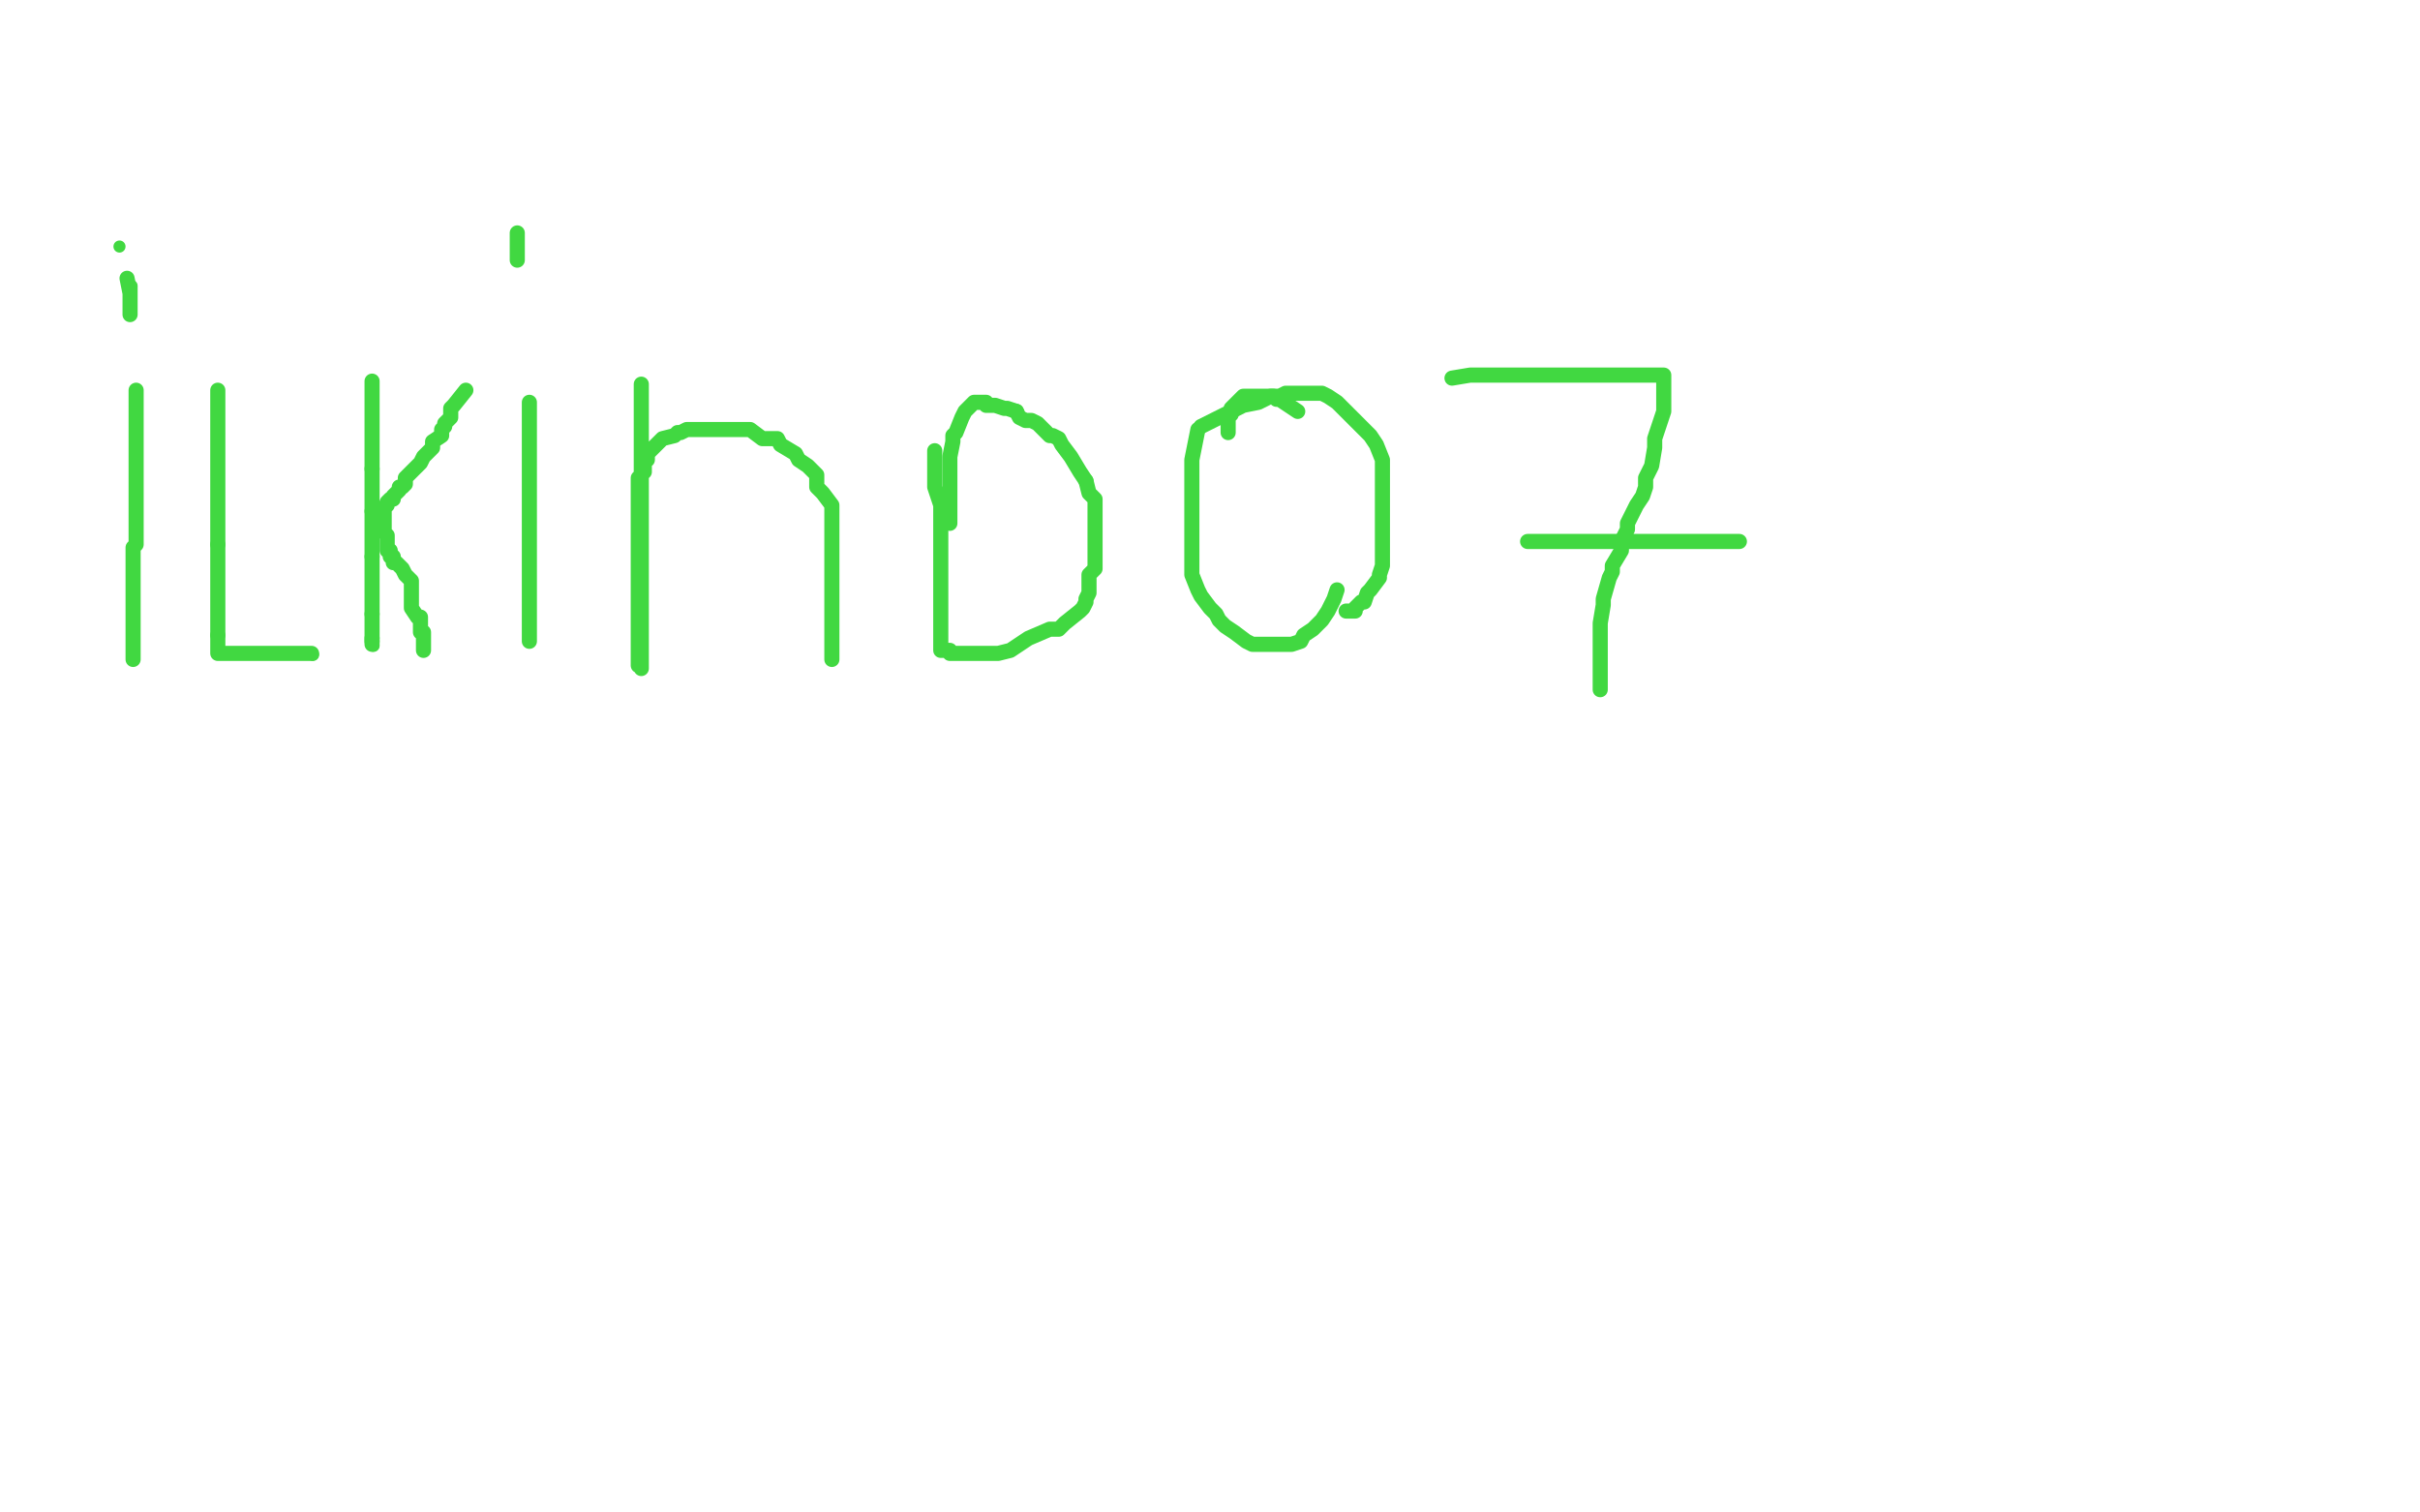 <?xml version="1.0" standalone="no"?>
<!DOCTYPE svg PUBLIC "-//W3C//DTD SVG 1.1//EN"
"http://www.w3.org/Graphics/SVG/1.1/DTD/svg11.dtd">

<svg width="800" height="500" version="1.1" xmlns="http://www.w3.org/2000/svg" xmlns:xlink="http://www.w3.org/1999/xlink" style="stroke-antialiasing: false"><desc>This SVG has been created on https://colorillo.com/</desc><rect x='0' y='0' width='800' height='500' style='fill: rgb(255,255,255); stroke-width:0' /><polyline points="45,129 45,134 45,134 45,135 45,135 45,136 45,136 45,137 45,138 45,139 45,140 45,141 45,142 45,143 45,144 45,145 45,146 45,147 45,148 45,149 45,150 45,151 45,152 45,153 45,154 45,155 45,156 45,157 45,158 45,159 45,160 45,161 45,162 45,163 45,165 45,166 45,167 45,168 45,169 45,170 45,171 45,172 45,175 45,176 45,177 45,178 45,179 45,180 44,181 44,182 44,183 44,184 44,185 44,186 44,187 44,188 44,189 44,190 44,191 44,192 44,193 44,194 44,195 44,196 44,197 44,198 44,199 44,200 44,201 44,202 44,205 44,206 44,207 44,208 44,209 44,210 44,211 44,213 44,214 44,215 44,216 44,217 44,218" style="fill: none; stroke: #41d841; stroke-width: 5; stroke-linejoin: round; stroke-linecap: round; stroke-antialiasing: false; stroke-antialias: 0; opacity: 1.0"/>
<circle cx="39.5" cy="81.5" r="2" style="fill: #41d841; stroke-antialiasing: false; stroke-antialias: 0; opacity: 1.0"/>
<circle cx="43.5" cy="94.5" r="2" style="fill: #41d841; stroke-antialiasing: false; stroke-antialias: 0; opacity: 1.0"/>
<polyline points="42,92 43,97 43,97 43,101 43,101 43,102 43,102 43,104 43,104 43,103 43,102 43,100 43,99 43,98 43,95" style="fill: none; stroke: #41d841; stroke-width: 5; stroke-linejoin: round; stroke-linecap: round; stroke-antialiasing: false; stroke-antialias: 0; opacity: 1.0"/>
<polyline points="72,129 72,134 72,134 72,137 72,137 72,140 72,140 72,142 72,142 72,144 72,144 72,145 72,145 72,147 72,147 72,148 72,148 72,150 72,150 72,151 72,151 72,152 72,152 72,153 72,156 72,158 72,160 72,162 72,164 72,168 72,170 72,172 72,174 72,176 72,178 72,180" style="fill: none; stroke: #41d841; stroke-width: 5; stroke-linejoin: round; stroke-linecap: round; stroke-antialiasing: false; stroke-antialias: 0; opacity: 1.0"/>
<polyline points="72,180 72,181 72,183 72,184 72,186 72,188 72,189 72,190 72,195 72,196 72,198 72,200 72,201 72,202 72,203 72,204 72,206 72,207 72,208 72,209 72,210" style="fill: none; stroke: #41d841; stroke-width: 5; stroke-linejoin: round; stroke-linecap: round; stroke-antialiasing: false; stroke-antialias: 0; opacity: 1.0"/>
<polyline points="72,210 72,211 72,212 72,213 72,214 72,215 72,216 73,216 75,216 76,216 77,216 78,216 79,216 80,216 81,216 82,216 83,216 87,216 88,216 89,216 90,216 92,216 93,216 94,216 95,216 97,216 98,216 99,216 101,216 102,216 103,216" style="fill: none; stroke: #41d841; stroke-width: 5; stroke-linejoin: round; stroke-linecap: round; stroke-antialiasing: false; stroke-antialias: 0; opacity: 1.0"/>
<circle cx="103.5" cy="216.5" r="2" style="fill: #41d841; stroke-antialiasing: false; stroke-antialias: 0; opacity: 1.0"/>
<polyline points="123,126 123,131 123,131 123,133 123,133 123,134 123,134 123,136 123,136 123,137 123,137 123,139 123,140 123,141 123,142 123,143 123,144 123,145 123,147 123,149 123,152 123,153 123,155" style="fill: none; stroke: #41d841; stroke-width: 5; stroke-linejoin: round; stroke-linecap: round; stroke-antialiasing: false; stroke-antialias: 0; opacity: 1.0"/>
<polyline points="123,155 123,159 123,160 123,162 123,163 123,164 123,166 123,167 123,169" style="fill: none; stroke: #41d841; stroke-width: 5; stroke-linejoin: round; stroke-linecap: round; stroke-antialiasing: false; stroke-antialias: 0; opacity: 1.0"/>
<polyline points="123,184 123,185 123,186 123,187 123,188 123,189 123,190 123,191 123,193 123,195 123,196 123,197 123,198 123,200 123,201 123,202 123,203" style="fill: none; stroke: #41d841; stroke-width: 5; stroke-linejoin: round; stroke-linecap: round; stroke-antialiasing: false; stroke-antialias: 0; opacity: 1.0"/>
<polyline points="123,169 123,171 123,172 123,176 123,178 123,179 123,181 123,182 123,183 123,184" style="fill: none; stroke: #41d841; stroke-width: 5; stroke-linejoin: round; stroke-linecap: round; stroke-antialiasing: false; stroke-antialias: 0; opacity: 1.0"/>
<polyline points="123,203 123,204 123,205 123,206 123,207 123,208 123,209 123,210 123,211" style="fill: none; stroke: #41d841; stroke-width: 5; stroke-linejoin: round; stroke-linecap: round; stroke-antialiasing: false; stroke-antialias: 0; opacity: 1.0"/>
<polyline points="123,212 123,213" style="fill: none; stroke: #41d841; stroke-width: 5; stroke-linejoin: round; stroke-linecap: round; stroke-antialiasing: false; stroke-antialias: 0; opacity: 1.0"/>
<polyline points="123,211 123,212" style="fill: none; stroke: #41d841; stroke-width: 5; stroke-linejoin: round; stroke-linecap: round; stroke-antialiasing: false; stroke-antialias: 0; opacity: 1.0"/>
<circle cx="123.5" cy="213.5" r="2" style="fill: #41d841; stroke-antialiasing: false; stroke-antialias: 0; opacity: 1.0"/>
<polyline points="154,129 150,134 150,134 149,135 149,135 149,136 149,136 149,138 149,138 148,139 148,139 147,140 147,140 147,141 147,141 146,142 146,142 146,144 146,144 143,146 143,146 143,148 142,149 140,151 139,153 137,155 136,156 135,157 134,158 134,160 133,161 132,161 132,162 131,163 130,164 130,165 129,165 128,166 128,167 127,168 126,168 126,169 125,169 126,169 127,169 127,170 127,171 127,172 127,174 127,175 127,176 128,177 128,179 128,180 128,182 129,182 129,183 129,184 130,184 130,186 131,186 133,188 134,190 136,192 136,193 136,196 136,197 136,199 136,200 136,201 138,204 139,204 139,205 139,207 139,208 139,209 140,209 140,210 140,212 140,213 140,214 140,215" style="fill: none; stroke: #41d841; stroke-width: 5; stroke-linejoin: round; stroke-linecap: round; stroke-antialiasing: false; stroke-antialias: 0; opacity: 1.0"/>
<polyline points="175,133 175,138 175,138 175,139 175,139 175,140 175,140 175,141 175,141 175,143 175,143 175,147 175,147 175,148 175,148 175,149 175,149 175,151 175,151 175,153 175,153 175,155 175,155 175,156 175,156 175,162 175,164 175,168 175,170 175,175 175,176 175,180 175,181 175,183 175,184 175,185 175,186 175,188 175,189 175,190 175,191 175,192 175,193 175,194 175,195 175,196 175,197 175,198 175,199 175,200 175,201 175,202 175,203 175,204 175,205 175,206 175,208 175,209 175,210 175,211 175,212" style="fill: none; stroke: #41d841; stroke-width: 5; stroke-linejoin: round; stroke-linecap: round; stroke-antialiasing: false; stroke-antialias: 0; opacity: 1.0"/>
<polyline points="171,77 171,82 171,82 171,84 171,84 171,85 171,85 171,86 171,86" style="fill: none; stroke: #41d841; stroke-width: 5; stroke-linejoin: round; stroke-linecap: round; stroke-antialiasing: false; stroke-antialias: 0; opacity: 1.0"/>
<polyline points="212,127 212,133 212,133 212,135 212,135 212,138 212,138 212,140 212,140 212,142 212,142 212,145 212,145 212,147 212,147 212,150 212,150 212,151 212,151 212,153 212,153 212,155 212,155 212,157 212,157 212,158 212,162 212,164 212,169 212,172 212,174 212,177 212,181 212,184 212,190 212,193 212,195 212,197 212,199 212,201 212,202 212,204 212,205 212,206 212,207 212,209 212,211 212,213 212,214 212,215 212,218 212,219 212,221 212,220 211,220 211,219 211,218 211,216 211,215 211,213 211,211 211,210 211,209 211,207 211,203 211,202 211,198 211,196 211,194 211,192 211,187 211,185 211,184 211,182 211,181 211,176 211,174 211,171 211,169 211,165 211,164 211,161 211,158 213,156 213,154 213,152 214,152 214,151 214,150 215,149 217,147 218,146 219,145 223,144 224,143 225,143 227,142 228,142 229,142 231,142 232,142 234,142 237,142 239,142 244,142 246,142 248,142 252,145 255,145 257,145 258,147 263,150 264,152 267,154 270,157 270,161 272,163 275,167 275,169 275,172 275,175 275,177 275,179 275,182 275,186 275,188 275,192 275,195 275,196 275,197 275,201 275,203 275,205 275,207 275,208 275,209 275,210 275,213 275,214 275,215 275,216 275,217 275,218" style="fill: none; stroke: #41d841; stroke-width: 5; stroke-linejoin: round; stroke-linecap: round; stroke-antialiasing: false; stroke-antialias: 0; opacity: 1.0"/>
<polyline points="309,149 309,155 309,155 309,161 309,161 311,167 311,167 311,172 311,172 311,175 311,175 311,180 311,180 311,183 311,183 311,184 311,184 311,185 311,188 311,189 311,192 311,193 311,195 311,199 311,200 311,202 311,207 311,208 311,210 311,211 311,212 311,214 311,215 312,215 314,215 314,216 315,216 317,216 318,216 319,216 320,216 321,216 325,216 330,216 334,215 340,211 347,208 350,208 352,206 357,202 358,201 359,199 359,198 360,196 360,192 360,190 362,188 362,186 362,184 362,179 362,176 362,170 362,167 362,165 360,163 359,159" style="fill: none; stroke: #41d841; stroke-width: 5; stroke-linejoin: round; stroke-linecap: round; stroke-antialiasing: false; stroke-antialias: 0; opacity: 1.0"/>
<polyline points="336,136 333,135 332,135 329,134 328,134 327,134 326,134 326,133 325,133 323,133 322,133 321,134 319,136 318,138 316,143 315,144 315,146 314,151 314,154 314,162 314,166 314,173" style="fill: none; stroke: #41d841; stroke-width: 5; stroke-linejoin: round; stroke-linecap: round; stroke-antialiasing: false; stroke-antialias: 0; opacity: 1.0"/>
<polyline points="396,142 395,147 395,147 394,152 394,152 394,155 394,155 394,158 394,158 394,160 394,160 394,164 394,164 394,168 394,168 394,175 394,175 394,179 394,179 394,182 394,182 394,186 394,186 394,190 396,195 397,197 400,201 402,203 403,205 405,207 408,209 412,212 414,213 415,213 418,213 421,213 423,213 426,213 427,213 430,212 431,210 434,208 437,205 439,202 441,198 442,195" style="fill: none; stroke: #41d841; stroke-width: 5; stroke-linejoin: round; stroke-linecap: round; stroke-antialiasing: false; stroke-antialias: 0; opacity: 1.0"/>
<polyline points="429,136 423,132 423,132 422,132 422,132 421,131 421,131 420,131 420,131 418,131 418,131 417,131 417,131 414,131 414,131 411,131 411,131 408,134 407,135 407,137 406,138 406,141 406,142 406,143" style="fill: none; stroke: #41d841; stroke-width: 5; stroke-linejoin: round; stroke-linecap: round; stroke-antialiasing: false; stroke-antialias: 0; opacity: 1.0"/>
<polyline points="397,141 403,138 403,138 411,134 411,134 416,133 416,133 420,131 420,131 423,131 423,131 425,130 425,130 428,130 428,130 431,130 431,130 432,130 432,130 433,130 433,130 435,130 437,130 439,131 442,133 446,137 450,141 453,144 455,147 457,152 457,154 457,156 457,162 457,164 457,166 457,170 457,176 457,181 457,184 457,187 456,190 456,191 453,195 452,196 451,199 450,199 449,200 448,201 448,202 447,202 446,202 445,202" style="fill: none; stroke: #41d841; stroke-width: 5; stroke-linejoin: round; stroke-linecap: round; stroke-antialiasing: false; stroke-antialias: 0; opacity: 1.0"/>
<polyline points="359,159 357,156 354,151 351,147 350,145 348,144 347,144 344,141 343,140 341,139 339,139 337,138 336,136" style="fill: none; stroke: #41d841; stroke-width: 5; stroke-linejoin: round; stroke-linecap: round; stroke-antialiasing: false; stroke-antialias: 0; opacity: 1.0"/>
<polyline points="480,125 486,124 486,124 490,124 490,124 494,124 494,124 498,124 498,124 504,124 504,124 509,124 509,124 520,124 520,124 524,124 524,124 529,124 529,124 534,124 534,124 538,124 538,124 542,124 542,124 545,124 546,124 547,124 548,124 549,124 550,124 550,125 550,127 550,130 550,133 550,136 547,145 547,148 546,154 544,158 544,161 543,164 541,167 538,173 538,175 536,179 536,182 533,187 533,189 532,191 530,198 530,200 529,206 529,210 529,216 529,219 529,222 529,224 529,227 529,228 529,227 529,226 529,224" style="fill: none; stroke: #41d841; stroke-width: 5; stroke-linejoin: round; stroke-linecap: round; stroke-antialiasing: false; stroke-antialias: 0; opacity: 1.0"/>
<polyline points="505,179 510,179 510,179 513,179 513,179 517,179 517,179 523,179 523,179 528,179 528,179 533,179 533,179 538,179 538,179 545,179 545,179 550,179 550,179 560,179 560,179 564,179 564,179 570,179 570,179 572,179 573,179 574,179 575,179" style="fill: none; stroke: #41d841; stroke-width: 5; stroke-linejoin: round; stroke-linecap: round; stroke-antialiasing: false; stroke-antialias: 0; opacity: 1.0"/>
</svg>
